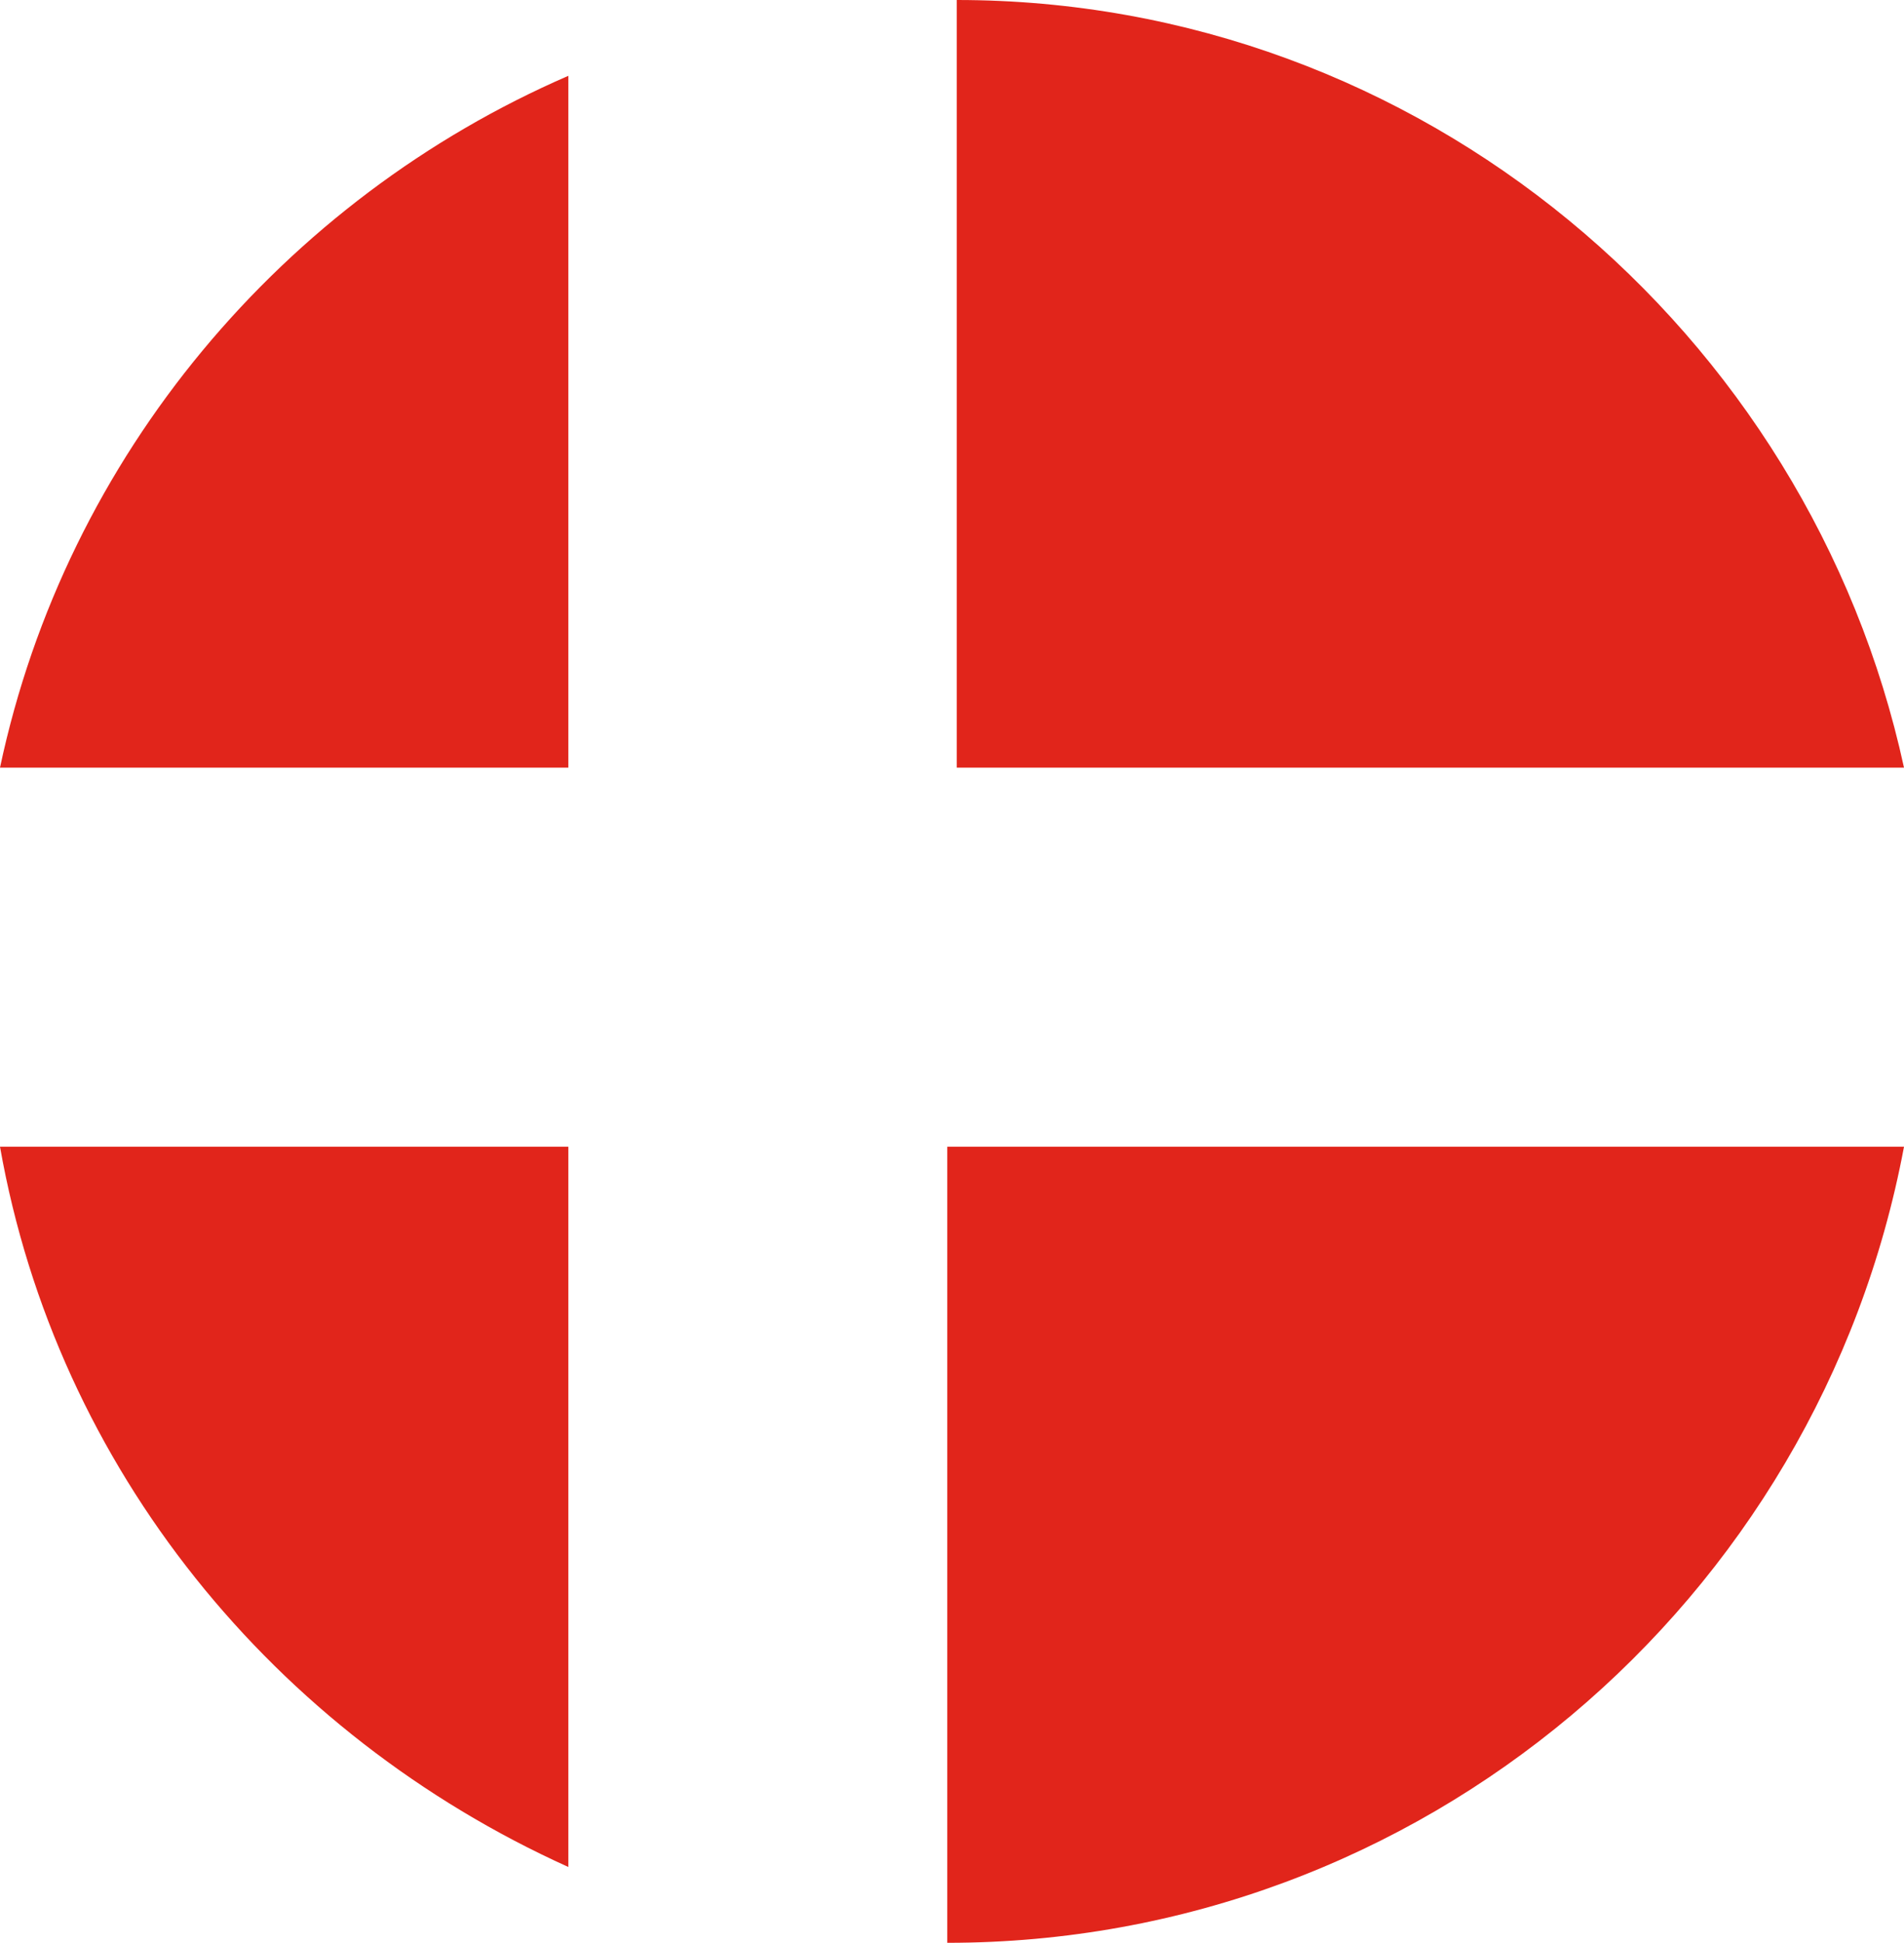 <?xml version="1.0" encoding="UTF-8"?>
<svg id="Lag_1" data-name="Lag 1" xmlns="http://www.w3.org/2000/svg" viewBox="0 0 20.1 20.5">
  <defs>
    <style>
      .cls-1 {
        fill: #e1251b;
      }
    </style>
  </defs>
  <path class="cls-1" d="m6,8.1V.8C3,2.1.7,4.8,0,8.1h6Z"/>
  <path class="cls-1" d="m10,8.1h10.1C19.1,3.5,15,0,10.1,0h0v8.1h-.1Z"/>
  <path class="cls-1" d="m6,12.1H0c.6,3.4,2.9,6.2,6,7.6v-7.6Z"/>
  <path class="cls-1" d="m10,12.1v8.4h0c5,0,9.2-3.6,10.1-8.4,0,0-10.1,0-10.1,0Z"/>
</svg>
